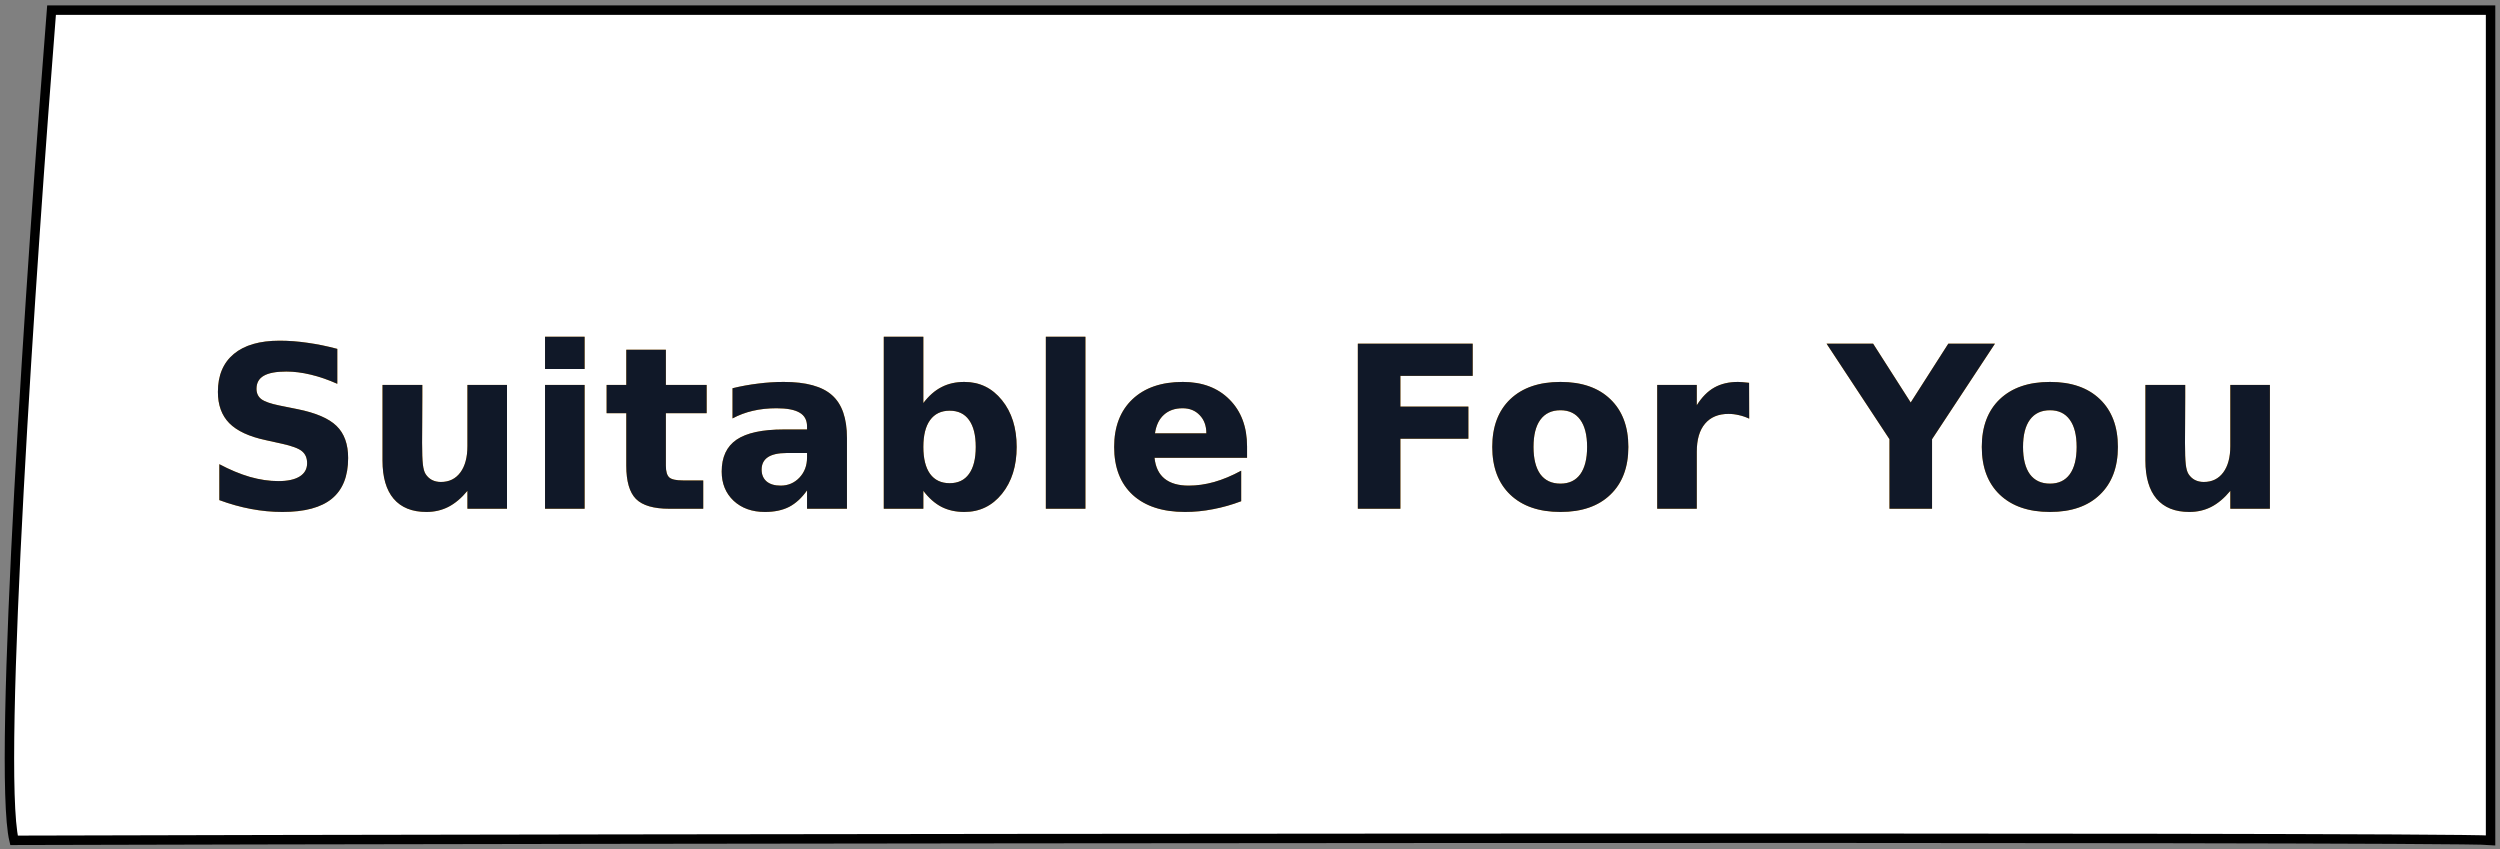 <svg xmlns="http://www.w3.org/2000/svg" width="265" height="90" viewBox="0 0 265 90" fill="none"><rect x="0" y="0" width="265" height="90" fill="#808080" stroke="none"/><path d="M1.487 89.074C-0.331 81.43 3.38 27.222 5.463 1.074H53.746H264V89.074C259.456 88.671 58.29 88.906 1.487 89.074Z" fill="white" stroke="black"></path><path d="M35.754 36.981V40.684C34.793 40.255 33.855 39.93 32.941 39.712C32.027 39.493 31.164 39.383 30.352 39.383C29.273 39.383 28.477 39.532 27.961 39.829C27.445 40.126 27.188 40.587 27.188 41.212C27.188 41.68 27.359 42.047 27.703 42.313C28.055 42.571 28.688 42.794 29.602 42.981L31.523 43.368C33.469 43.758 34.852 44.352 35.672 45.149C36.492 45.946 36.902 47.079 36.902 48.547C36.902 50.477 36.328 51.915 35.18 52.86C34.039 53.797 32.293 54.266 29.941 54.266C28.832 54.266 27.719 54.161 26.602 53.95C25.484 53.739 24.367 53.426 23.25 53.012V49.204C24.367 49.797 25.445 50.247 26.484 50.551C27.531 50.848 28.539 50.997 29.508 50.997C30.492 50.997 31.246 50.833 31.77 50.505C32.293 50.176 32.555 49.708 32.555 49.098C32.555 48.551 32.375 48.13 32.016 47.833C31.664 47.536 30.957 47.27 29.895 47.036L28.148 46.649C26.398 46.274 25.117 45.676 24.305 44.856C23.5 44.036 23.098 42.93 23.098 41.54C23.098 39.797 23.66 38.458 24.785 37.52C25.91 36.583 27.527 36.114 29.637 36.114C30.598 36.114 31.586 36.188 32.602 36.337C33.617 36.477 34.668 36.692 35.754 36.981ZM40.547 48.817V40.801H44.766V42.114C44.766 42.825 44.762 43.719 44.754 44.797C44.746 45.868 44.742 46.583 44.742 46.942C44.742 47.997 44.77 48.758 44.824 49.227C44.879 49.688 44.973 50.024 45.105 50.235C45.277 50.508 45.5 50.719 45.773 50.868C46.055 51.016 46.375 51.09 46.734 51.09C47.609 51.09 48.297 50.755 48.797 50.083C49.297 49.411 49.547 48.477 49.547 47.282V40.801H53.742V53.926H49.547V52.028C48.914 52.794 48.242 53.36 47.531 53.727C46.828 54.087 46.051 54.266 45.199 54.266C43.684 54.266 42.527 53.801 41.73 52.872C40.941 51.942 40.547 50.59 40.547 48.817ZM57.773 40.801H61.969V53.926H57.773V40.801ZM57.773 35.692H61.969V39.114H57.773V35.692ZM70.582 37.075V40.801H74.906V43.801H70.582V49.368C70.582 49.977 70.703 50.391 70.945 50.61C71.188 50.821 71.668 50.926 72.387 50.926H74.543V53.926H70.945C69.289 53.926 68.113 53.583 67.418 52.895C66.731 52.2 66.387 51.024 66.387 49.368V43.801H64.301V40.801H66.387V37.075H70.582ZM83.367 48.02C82.492 48.02 81.832 48.169 81.387 48.465C80.949 48.762 80.731 49.2 80.731 49.778C80.731 50.309 80.906 50.727 81.258 51.032C81.617 51.329 82.113 51.477 82.746 51.477C83.535 51.477 84.199 51.196 84.738 50.633C85.277 50.063 85.547 49.352 85.547 48.501V48.02H83.367ZM89.777 46.438V53.926H85.547V51.981C84.984 52.778 84.352 53.36 83.648 53.727C82.945 54.087 82.09 54.266 81.082 54.266C79.723 54.266 78.617 53.872 77.766 53.083C76.922 52.286 76.5 51.255 76.5 49.989C76.5 48.45 77.027 47.321 78.082 46.602C79.144 45.883 80.809 45.524 83.074 45.524H85.547V45.196C85.547 44.532 85.285 44.047 84.762 43.743C84.238 43.43 83.422 43.274 82.312 43.274C81.414 43.274 80.578 43.364 79.805 43.544C79.031 43.723 78.312 43.993 77.648 44.352V41.153C78.547 40.934 79.449 40.77 80.356 40.661C81.262 40.544 82.168 40.485 83.074 40.485C85.441 40.485 87.148 40.954 88.195 41.891C89.25 42.821 89.777 44.337 89.777 46.438ZM100.664 51.219C101.562 51.219 102.246 50.891 102.715 50.235C103.191 49.579 103.43 48.626 103.43 47.376C103.43 46.126 103.191 45.172 102.715 44.516C102.246 43.86 101.562 43.532 100.664 43.532C99.766 43.532 99.074 43.864 98.59 44.528C98.113 45.184 97.875 46.133 97.875 47.376C97.875 48.618 98.113 49.571 98.59 50.235C99.074 50.891 99.766 51.219 100.664 51.219ZM97.875 42.723C98.453 41.958 99.094 41.395 99.797 41.036C100.5 40.669 101.309 40.485 102.223 40.485C103.84 40.485 105.168 41.13 106.207 42.419C107.246 43.7 107.766 45.352 107.766 47.376C107.766 49.399 107.246 51.055 106.207 52.344C105.168 53.626 103.84 54.266 102.223 54.266C101.309 54.266 100.5 54.087 99.797 53.727C99.094 53.36 98.453 52.794 97.875 52.028V53.926H93.68V35.692H97.875V42.723ZM110.859 35.692H115.055V53.926H110.859V35.692ZM132.188 47.329V48.524H122.379C122.48 49.508 122.836 50.247 123.445 50.739C124.055 51.231 124.906 51.477 126 51.477C126.883 51.477 127.785 51.348 128.707 51.09C129.637 50.825 130.59 50.426 131.566 49.895V53.13C130.574 53.505 129.582 53.786 128.59 53.973C127.598 54.169 126.605 54.266 125.613 54.266C123.238 54.266 121.391 53.665 120.07 52.462C118.758 51.251 118.102 49.555 118.102 47.376C118.102 45.235 118.746 43.551 120.035 42.325C121.332 41.098 123.113 40.485 125.379 40.485C127.441 40.485 129.09 41.106 130.324 42.348C131.566 43.59 132.188 45.251 132.188 47.329ZM127.875 45.934C127.875 45.137 127.641 44.497 127.172 44.012C126.711 43.52 126.105 43.274 125.355 43.274C124.543 43.274 123.883 43.505 123.375 43.965C122.867 44.419 122.551 45.075 122.426 45.934H127.875ZM143.93 36.43H156.105V39.84H148.441V43.098H155.648V46.508H148.441V53.926H143.93V36.43ZM165.41 43.485C164.48 43.485 163.77 43.821 163.277 44.493C162.793 45.157 162.551 46.118 162.551 47.376C162.551 48.633 162.793 49.598 163.277 50.27C163.77 50.934 164.48 51.266 165.41 51.266C166.324 51.266 167.023 50.934 167.508 50.27C167.992 49.598 168.234 48.633 168.234 47.376C168.234 46.118 167.992 45.157 167.508 44.493C167.023 43.821 166.324 43.485 165.41 43.485ZM165.41 40.485C167.668 40.485 169.43 41.094 170.695 42.313C171.969 43.532 172.605 45.219 172.605 47.376C172.605 49.532 171.969 51.219 170.695 52.438C169.43 53.657 167.668 54.266 165.41 54.266C163.145 54.266 161.371 53.657 160.09 52.438C158.816 51.219 158.18 49.532 158.18 47.376C158.18 45.219 158.816 43.532 160.09 42.313C161.371 41.094 163.145 40.485 165.41 40.485ZM185.414 44.376C185.047 44.204 184.68 44.079 184.312 44.001C183.953 43.915 183.59 43.872 183.223 43.872C182.145 43.872 181.312 44.219 180.727 44.915C180.148 45.602 179.859 46.59 179.859 47.88V53.926H175.664V40.801H179.859V42.958C180.398 42.098 181.016 41.473 181.711 41.083C182.414 40.684 183.254 40.485 184.23 40.485C184.371 40.485 184.523 40.493 184.688 40.508C184.852 40.516 185.09 40.54 185.402 40.579L185.414 44.376ZM193.617 36.43H198.551L202.535 42.665L206.52 36.43H211.465L204.797 46.555V53.926H200.285V46.555L193.617 36.43ZM217.301 43.485C216.371 43.485 215.66 43.821 215.168 44.493C214.684 45.157 214.441 46.118 214.441 47.376C214.441 48.633 214.684 49.598 215.168 50.27C215.66 50.934 216.371 51.266 217.301 51.266C218.215 51.266 218.914 50.934 219.398 50.27C219.883 49.598 220.125 48.633 220.125 47.376C220.125 46.118 219.883 45.157 219.398 44.493C218.914 43.821 218.215 43.485 217.301 43.485ZM217.301 40.485C219.559 40.485 221.32 41.094 222.586 42.313C223.859 43.532 224.496 45.219 224.496 47.376C224.496 49.532 223.859 51.219 222.586 52.438C221.32 53.657 219.559 54.266 217.301 54.266C215.035 54.266 213.262 53.657 211.98 52.438C210.707 51.219 210.07 49.532 210.07 47.376C210.07 45.219 210.707 43.532 211.98 42.313C213.262 41.094 215.035 40.485 217.301 40.485ZM227.414 48.817V40.801H231.633V42.114C231.633 42.825 231.629 43.719 231.621 44.797C231.613 45.868 231.609 46.583 231.609 46.942C231.609 47.997 231.637 48.758 231.691 49.227C231.746 49.688 231.84 50.024 231.973 50.235C232.145 50.508 232.367 50.719 232.641 50.868C232.922 51.016 233.242 51.09 233.602 51.09C234.477 51.09 235.164 50.755 235.664 50.083C236.164 49.411 236.414 48.477 236.414 47.282V40.801H240.609V53.926H236.414V52.028C235.781 52.794 235.109 53.36 234.398 53.727C233.695 54.087 232.918 54.266 232.066 54.266C230.551 54.266 229.395 53.801 228.598 52.872C227.809 51.942 227.414 50.59 227.414 48.817Z" fill="#FCA61A"></path><path d="M35.754 36.981V40.684C34.793 40.255 33.855 39.93 32.941 39.712C32.027 39.493 31.164 39.383 30.352 39.383C29.273 39.383 28.477 39.532 27.961 39.829C27.445 40.126 27.188 40.587 27.188 41.212C27.188 41.68 27.359 42.047 27.703 42.313C28.055 42.571 28.688 42.794 29.602 42.981L31.523 43.368C33.469 43.758 34.852 44.352 35.672 45.149C36.492 45.946 36.902 47.079 36.902 48.547C36.902 50.477 36.328 51.915 35.18 52.86C34.039 53.797 32.293 54.266 29.941 54.266C28.832 54.266 27.719 54.161 26.602 53.95C25.484 53.739 24.367 53.426 23.25 53.012V49.204C24.367 49.797 25.445 50.247 26.484 50.551C27.531 50.848 28.539 50.997 29.508 50.997C30.492 50.997 31.246 50.833 31.77 50.505C32.293 50.176 32.555 49.708 32.555 49.098C32.555 48.551 32.375 48.13 32.016 47.833C31.664 47.536 30.957 47.27 29.895 47.036L28.148 46.649C26.398 46.274 25.117 45.676 24.305 44.856C23.5 44.036 23.098 42.93 23.098 41.54C23.098 39.797 23.66 38.458 24.785 37.52C25.91 36.583 27.527 36.114 29.637 36.114C30.598 36.114 31.586 36.188 32.602 36.337C33.617 36.477 34.668 36.692 35.754 36.981ZM40.547 48.817V40.801H44.766V42.114C44.766 42.825 44.762 43.719 44.754 44.797C44.746 45.868 44.742 46.583 44.742 46.942C44.742 47.997 44.77 48.758 44.824 49.227C44.879 49.688 44.973 50.024 45.105 50.235C45.277 50.508 45.5 50.719 45.773 50.868C46.055 51.016 46.375 51.09 46.734 51.09C47.609 51.09 48.297 50.755 48.797 50.083C49.297 49.411 49.547 48.477 49.547 47.282V40.801H53.742V53.926H49.547V52.028C48.914 52.794 48.242 53.36 47.531 53.727C46.828 54.087 46.051 54.266 45.199 54.266C43.684 54.266 42.527 53.801 41.73 52.872C40.941 51.942 40.547 50.59 40.547 48.817ZM57.773 40.801H61.969V53.926H57.773V40.801ZM57.773 35.692H61.969V39.114H57.773V35.692ZM70.582 37.075V40.801H74.906V43.801H70.582V49.368C70.582 49.977 70.703 50.391 70.945 50.61C71.188 50.821 71.668 50.926 72.387 50.926H74.543V53.926H70.945C69.289 53.926 68.113 53.583 67.418 52.895C66.731 52.2 66.387 51.024 66.387 49.368V43.801H64.301V40.801H66.387V37.075H70.582ZM83.367 48.02C82.492 48.02 81.832 48.169 81.387 48.465C80.949 48.762 80.731 49.2 80.731 49.778C80.731 50.309 80.906 50.727 81.258 51.032C81.617 51.329 82.113 51.477 82.746 51.477C83.535 51.477 84.199 51.196 84.738 50.633C85.277 50.063 85.547 49.352 85.547 48.501V48.02H83.367ZM89.777 46.438V53.926H85.547V51.981C84.984 52.778 84.352 53.36 83.648 53.727C82.945 54.087 82.09 54.266 81.082 54.266C79.723 54.266 78.617 53.872 77.766 53.083C76.922 52.286 76.5 51.255 76.5 49.989C76.5 48.45 77.027 47.321 78.082 46.602C79.144 45.883 80.809 45.524 83.074 45.524H85.547V45.196C85.547 44.532 85.285 44.047 84.762 43.743C84.238 43.43 83.422 43.274 82.312 43.274C81.414 43.274 80.578 43.364 79.805 43.544C79.031 43.723 78.312 43.993 77.648 44.352V41.153C78.547 40.934 79.449 40.77 80.356 40.661C81.262 40.544 82.168 40.485 83.074 40.485C85.441 40.485 87.148 40.954 88.195 41.891C89.25 42.821 89.777 44.337 89.777 46.438ZM100.664 51.219C101.562 51.219 102.246 50.891 102.715 50.235C103.191 49.579 103.43 48.626 103.43 47.376C103.43 46.126 103.191 45.172 102.715 44.516C102.246 43.86 101.562 43.532 100.664 43.532C99.766 43.532 99.074 43.864 98.59 44.528C98.113 45.184 97.875 46.133 97.875 47.376C97.875 48.618 98.113 49.571 98.59 50.235C99.074 50.891 99.766 51.219 100.664 51.219ZM97.875 42.723C98.453 41.958 99.094 41.395 99.797 41.036C100.5 40.669 101.309 40.485 102.223 40.485C103.84 40.485 105.168 41.13 106.207 42.419C107.246 43.7 107.766 45.352 107.766 47.376C107.766 49.399 107.246 51.055 106.207 52.344C105.168 53.626 103.84 54.266 102.223 54.266C101.309 54.266 100.5 54.087 99.797 53.727C99.094 53.36 98.453 52.794 97.875 52.028V53.926H93.68V35.692H97.875V42.723ZM110.859 35.692H115.055V53.926H110.859V35.692ZM132.188 47.329V48.524H122.379C122.48 49.508 122.836 50.247 123.445 50.739C124.055 51.231 124.906 51.477 126 51.477C126.883 51.477 127.785 51.348 128.707 51.09C129.637 50.825 130.59 50.426 131.566 49.895V53.13C130.574 53.505 129.582 53.786 128.59 53.973C127.598 54.169 126.605 54.266 125.613 54.266C123.238 54.266 121.391 53.665 120.07 52.462C118.758 51.251 118.102 49.555 118.102 47.376C118.102 45.235 118.746 43.551 120.035 42.325C121.332 41.098 123.113 40.485 125.379 40.485C127.441 40.485 129.09 41.106 130.324 42.348C131.566 43.59 132.188 45.251 132.188 47.329ZM127.875 45.934C127.875 45.137 127.641 44.497 127.172 44.012C126.711 43.52 126.105 43.274 125.355 43.274C124.543 43.274 123.883 43.505 123.375 43.965C122.867 44.419 122.551 45.075 122.426 45.934H127.875ZM143.93 36.43H156.105V39.84H148.441V43.098H155.648V46.508H148.441V53.926H143.93V36.43ZM165.41 43.485C164.48 43.485 163.77 43.821 163.277 44.493C162.793 45.157 162.551 46.118 162.551 47.376C162.551 48.633 162.793 49.598 163.277 50.27C163.77 50.934 164.48 51.266 165.41 51.266C166.324 51.266 167.023 50.934 167.508 50.27C167.992 49.598 168.234 48.633 168.234 47.376C168.234 46.118 167.992 45.157 167.508 44.493C167.023 43.821 166.324 43.485 165.41 43.485ZM165.41 40.485C167.668 40.485 169.43 41.094 170.695 42.313C171.969 43.532 172.605 45.219 172.605 47.376C172.605 49.532 171.969 51.219 170.695 52.438C169.43 53.657 167.668 54.266 165.41 54.266C163.145 54.266 161.371 53.657 160.09 52.438C158.816 51.219 158.18 49.532 158.18 47.376C158.18 45.219 158.816 43.532 160.09 42.313C161.371 41.094 163.145 40.485 165.41 40.485ZM185.414 44.376C185.047 44.204 184.68 44.079 184.312 44.001C183.953 43.915 183.59 43.872 183.223 43.872C182.145 43.872 181.312 44.219 180.727 44.915C180.148 45.602 179.859 46.59 179.859 47.88V53.926H175.664V40.801H179.859V42.958C180.398 42.098 181.016 41.473 181.711 41.083C182.414 40.684 183.254 40.485 184.23 40.485C184.371 40.485 184.523 40.493 184.688 40.508C184.852 40.516 185.09 40.54 185.402 40.579L185.414 44.376ZM193.617 36.43H198.551L202.535 42.665L206.52 36.43H211.465L204.797 46.555V53.926H200.285V46.555L193.617 36.43ZM217.301 43.485C216.371 43.485 215.66 43.821 215.168 44.493C214.684 45.157 214.441 46.118 214.441 47.376C214.441 48.633 214.684 49.598 215.168 50.27C215.66 50.934 216.371 51.266 217.301 51.266C218.215 51.266 218.914 50.934 219.398 50.27C219.883 49.598 220.125 48.633 220.125 47.376C220.125 46.118 219.883 45.157 219.398 44.493C218.914 43.821 218.215 43.485 217.301 43.485ZM217.301 40.485C219.559 40.485 221.32 41.094 222.586 42.313C223.859 43.532 224.496 45.219 224.496 47.376C224.496 49.532 223.859 51.219 222.586 52.438C221.32 53.657 219.559 54.266 217.301 54.266C215.035 54.266 213.262 53.657 211.98 52.438C210.707 51.219 210.07 49.532 210.07 47.376C210.07 45.219 210.707 43.532 211.98 42.313C213.262 41.094 215.035 40.485 217.301 40.485ZM227.414 48.817V40.801H231.633V42.114C231.633 42.825 231.629 43.719 231.621 44.797C231.613 45.868 231.609 46.583 231.609 46.942C231.609 47.997 231.637 48.758 231.691 49.227C231.746 49.688 231.84 50.024 231.973 50.235C232.145 50.508 232.367 50.719 232.641 50.868C232.922 51.016 233.242 51.09 233.602 51.09C234.477 51.09 235.164 50.755 235.664 50.083C236.164 49.411 236.414 48.477 236.414 47.282V40.801H240.609V53.926H236.414V52.028C235.781 52.794 235.109 53.36 234.398 53.727C233.695 54.087 232.918 54.266 232.066 54.266C230.551 54.266 229.395 53.801 228.598 52.872C227.809 51.942 227.414 50.59 227.414 48.817Z" fill="#101828"></path></svg>